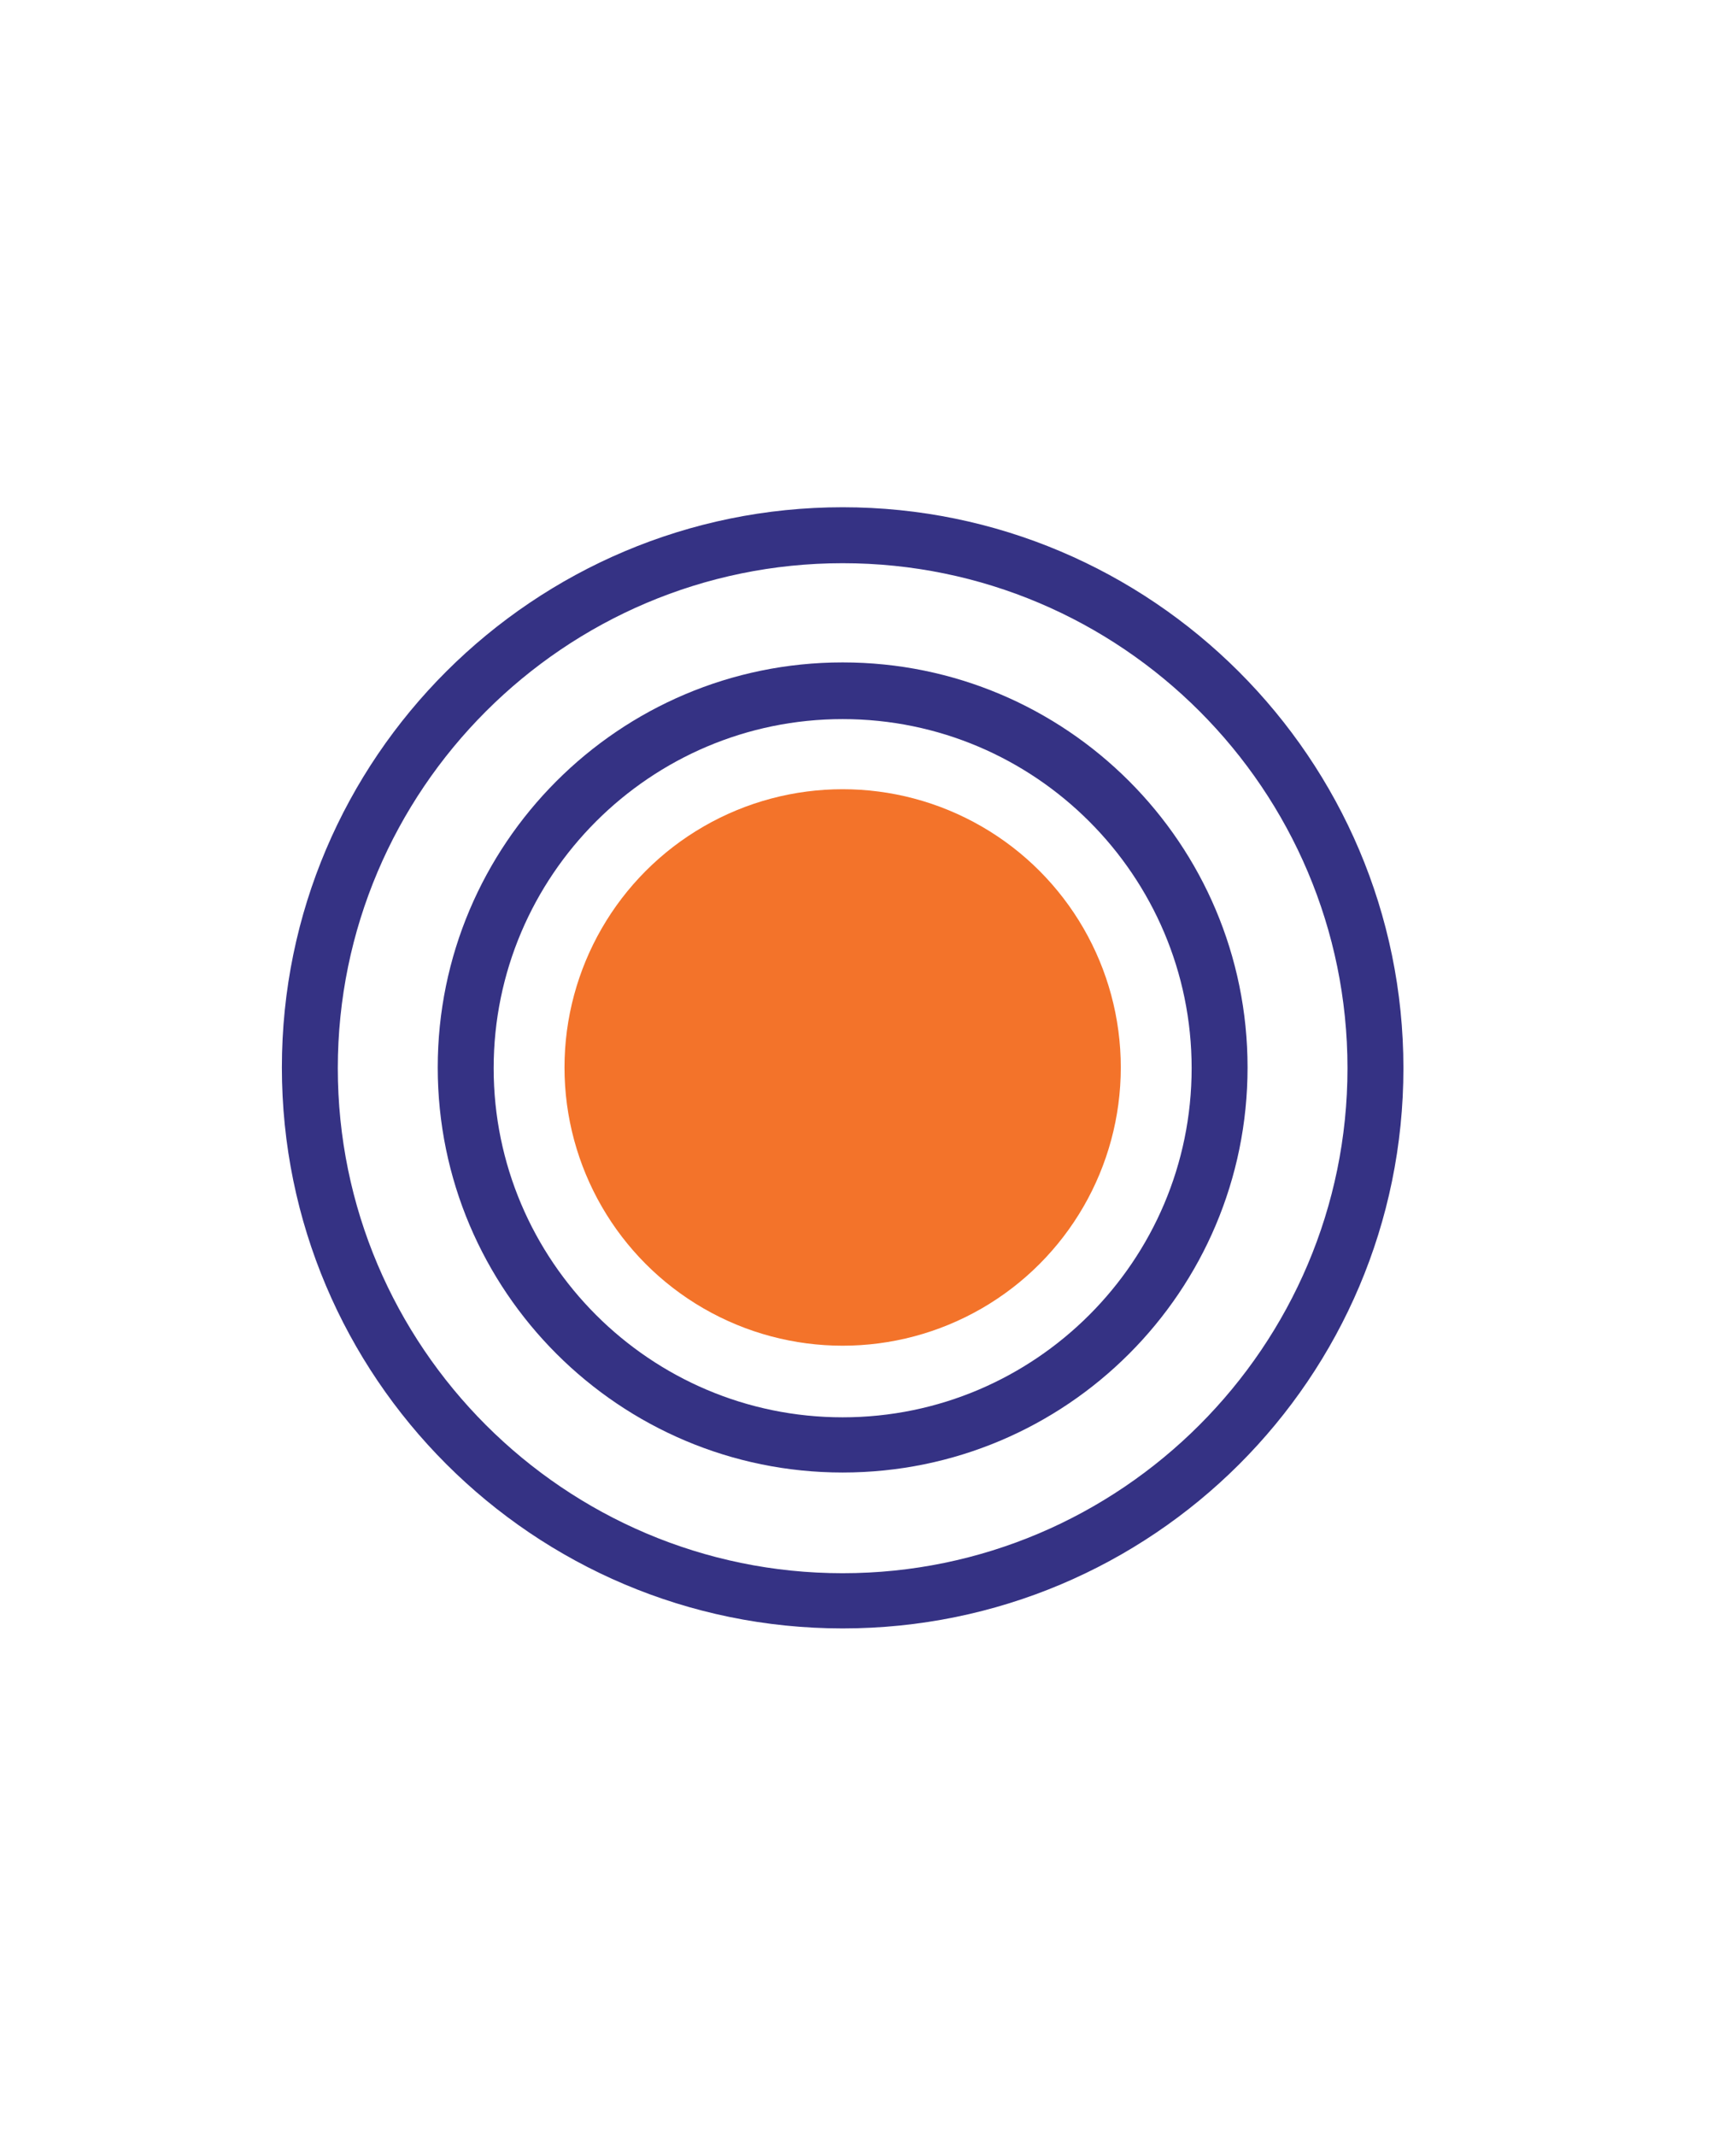 <?xml version="1.0" encoding="utf-8"?>
<!-- Generator: Adobe Illustrator 26.5.1, SVG Export Plug-In . SVG Version: 6.00 Build 0)  -->
<svg version="1.1" id="Layer_1" xmlns="http://www.w3.org/2000/svg" xmlns:xlink="http://www.w3.org/1999/xlink" x="0px" y="0px"
	 viewBox="0 0 232.8 286.3" style="enable-background:new 0 0 232.8 286.3;" xml:space="preserve">
<style type="text/css">
	.st0{fill:#353284;}
	.st1{fill:#F3732A;}
</style>
<g>
	<g>
		<path class="st0" d="M113,197.4c-29.9,0-54.3-24.3-54.3-54.3c0-29.9,24.3-54.3,54.3-54.3s54.3,24.3,54.3,54.3
			C167.3,173.1,143,197.4,113,197.4z M113,96.4c-25.8,0-46.8,21-46.8,46.8s21,46.8,46.8,46.8s46.8-21,46.8-46.8S138.8,96.4,113,96.4
			z"/>
	</g>
	<g>
		<path class="st0" d="M113,218.3c-41.5,0-75.2-33.7-75.2-75.2S71.6,68,113,68s75.2,33.7,75.2,75.2S154.5,218.3,113,218.3z
			 M113,75.5c-37.3,0-67.7,30.4-67.7,67.7s30.4,67.7,67.7,67.7s67.7-30.4,67.7-67.7S150.4,75.5,113,75.5z"/>
	</g>
	<circle class="st1" cx="113" cy="143.1" r="37.3"/>
</g>
</svg>
